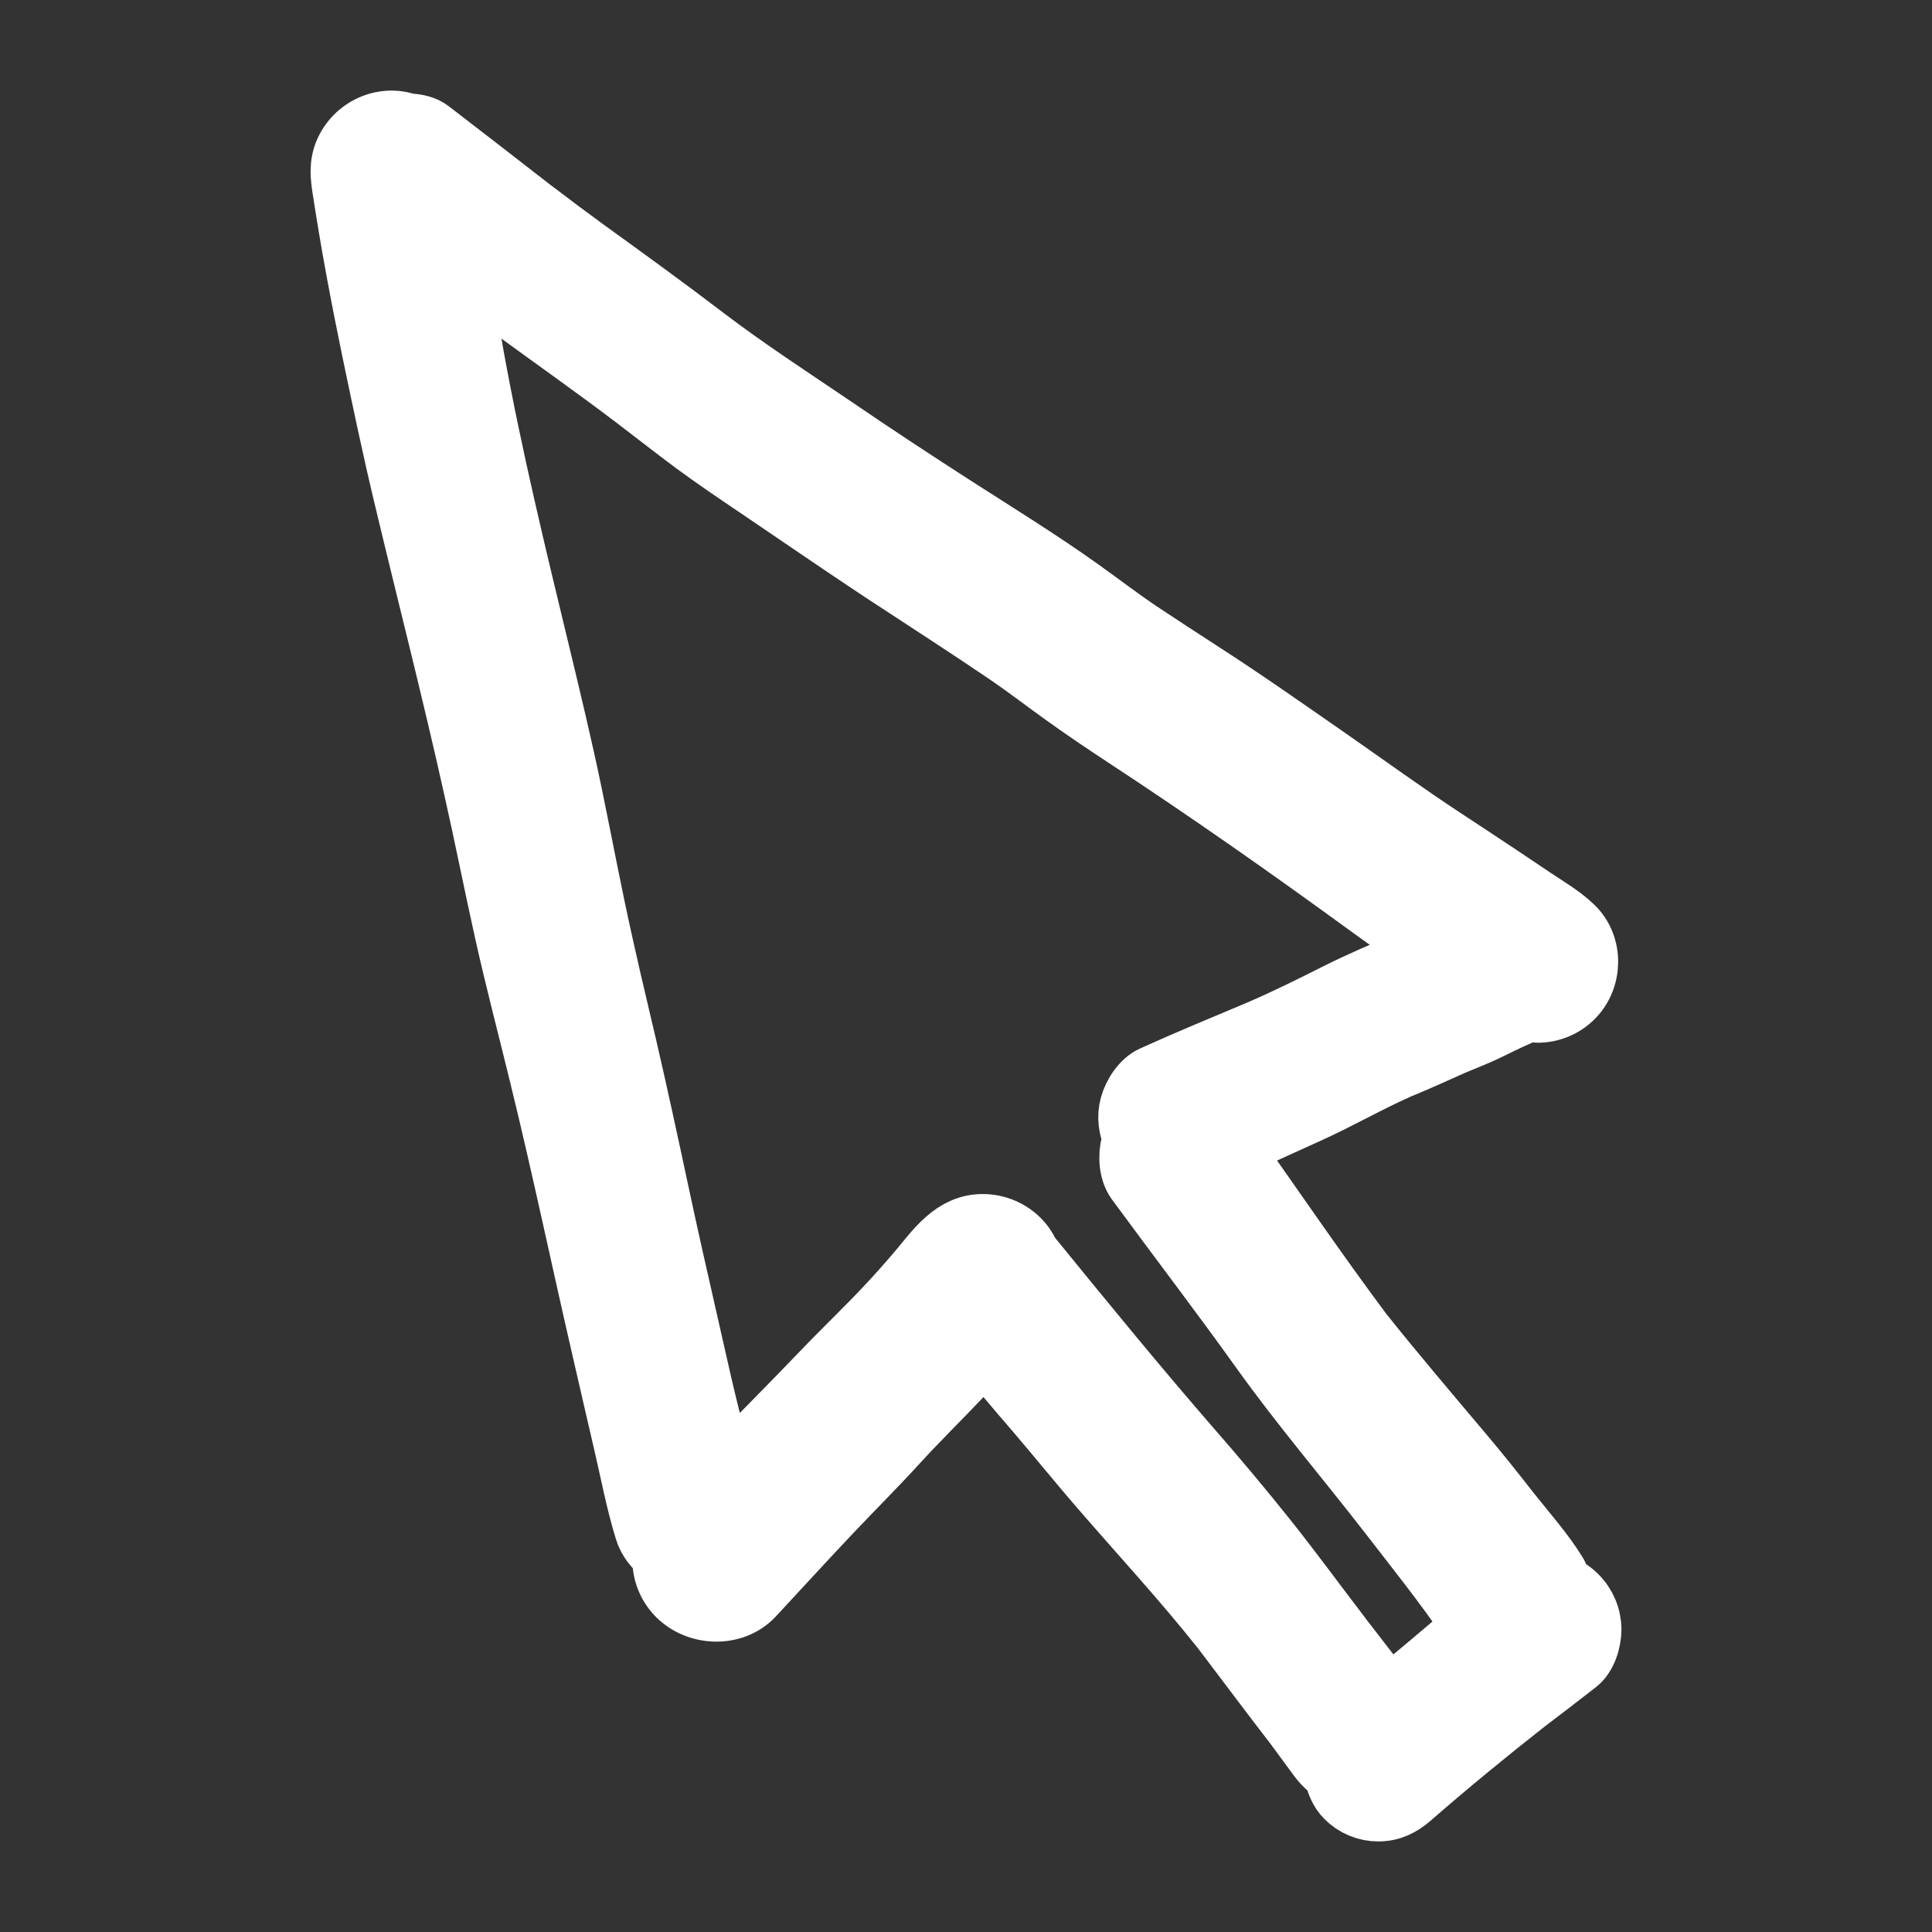 <!DOCTYPE svg PUBLIC "-//W3C//DTD SVG 1.1//EN" "http://www.w3.org/Graphics/SVG/1.1/DTD/svg11.dtd">
<!-- Uploaded to: SVG Repo, www.svgrepo.com, Transformed by: SVG Repo Mixer Tools -->
<svg version="1.1" id="designs" xmlns="http://www.w3.org/2000/svg" xmlns:xlink="http://www.w3.org/1999/xlink" width="800px" height="800px" viewBox="0 0 32 32" xml:space="preserve" fill="#ffffff" stroke="#ffffff">
<rect x="0" y="0" width="32" height="32" fill="#333333" stroke="none"/>
<g id="SVGRepo_bgCarrier" stroke-width="0"/>
<g id="SVGRepo_tracerCarrier" stroke-linecap="round" stroke-linejoin="round"/>
<g id="SVGRepo_iconCarrier"> <style type="text/css"> .sketchy_een{fill:#ffffff;} </style> <path class="sketchy_een" d="M21.424,28.558c0.006,0.008,0.011,0.015,0.017,0.022C21.435,28.573,21.43,28.566,21.424,28.558 L21.424,28.558z M22.681,27.701c0.003,0.004,0.006,0.008,0.009,0.012c0.037,0.048,0.074,0.095,0.11,0.143 C22.762,27.805,22.72,27.752,22.681,27.701z M26.356,26.99c0,0.188-0.076,0.443-0.233,0.563c-0.281,0.219-0.563,0.435-0.846,0.65 c-0.648,0.509-1.286,1.032-1.906,1.573C23.213,29.914,23.044,30,22.83,30c-0.202,0-0.396-0.08-0.539-0.224 c-0.108-0.107-0.166-0.257-0.195-0.411c-0.098-0.066-0.184-0.146-0.262-0.251c-0.133-0.178-0.26-0.357-0.393-0.534 c0.029,0.038,0.059,0.075,0.088,0.113c-0.035-0.045-0.07-0.09-0.104-0.135c0,0-0.001-0.001-0.002-0.002c0,0,0.001,0.001,0.001,0.001 c-0.001-0.001-0.001-0.001-0.002-0.002c-0.397-0.513-0.783-1.033-1.177-1.551c-0.651-0.821-1.364-1.591-2.05-2.384 c-0.355-0.412-0.698-0.837-1.053-1.251c-0.286-0.331-0.567-0.666-0.848-1.001c-0.125,0.15-0.247,0.301-0.379,0.44 c-0.353,0.373-0.718,0.729-1.063,1.108c-0.351,0.384-0.718,0.749-1.074,1.125c-0.435,0.459-0.861,0.927-1.292,1.39 c-0.331,0.357-0.929,0.335-1.265,0c-0.189-0.189-0.264-0.439-0.247-0.685c-0.133-0.099-0.244-0.232-0.295-0.402 c-0.145-0.47-0.237-0.963-0.349-1.443c-0.114-0.486-0.225-0.974-0.337-1.461c-0.357-1.539-0.678-3.086-1.055-4.621 c-0.194-0.798-0.404-1.592-0.582-2.394c-0.176-0.792-0.333-1.59-0.512-2.382C7.485,11.427,7.071,9.822,6.687,8.21 C6.495,7.408,6.326,6.6,6.158,5.793C5.972,4.895,5.803,3.995,5.666,3.087C5.63,2.848,5.627,2.642,5.754,2.424 C5.866,2.232,6.052,2.089,6.266,2.03C6.34,2.01,6.416,2,6.492,2c0.093,0,0.183,0.02,0.272,0.049 c0.133,0.003,0.268,0.033,0.363,0.106C7.751,2.633,8.37,3.115,8.99,3.597c-0.051-0.041-0.104-0.08-0.155-0.122 c0.292,0.224,0.586,0.443,0.882,0.659c0.665,0.48,1.327,0.96,1.978,1.457c0.686,0.521,1.406,0.988,2.117,1.47 c0.672,0.459,1.351,0.906,2.035,1.345c0.684,0.439,1.38,0.868,2.043,1.341c0.333,0.237,0.659,0.488,0.998,0.716 c0.339,0.225,0.68,0.447,1.021,0.668c0.7,0.451,1.382,0.931,2.066,1.406c0.647,0.449,1.284,0.914,1.943,1.347 c0.325,0.212,0.647,0.427,0.97,0.641c0.169,0.112,0.335,0.226,0.502,0.337c0.227,0.153,0.471,0.292,0.669,0.482 c0.329,0.316,0.318,0.865,0,1.182c-0.157,0.157-0.37,0.245-0.592,0.245c-0.053,0-0.097-0.015-0.145-0.024 c-0.198,0.088-0.396,0.176-0.588,0.273c-0.21,0.106-0.427,0.192-0.645,0.281c-0.307,0.137-0.611,0.276-0.922,0.403 c-0.503,0.224-0.982,0.5-1.484,0.728c-0.43,0.194-0.858,0.39-1.286,0.586c0.72,1.016,1.421,2.048,2.166,3.046 c0.54,0.678,1.103,1.337,1.661,2c0.271,0.319,0.531,0.647,0.788,0.976c0.263,0.333,0.555,0.657,0.776,1.017 c0.037,0.061,0.049,0.129,0.068,0.196c0.096,0.038,0.186,0.095,0.264,0.174C26.271,26.577,26.356,26.781,26.356,26.99z M24.401,26.938c-0.012-0.017-0.028-0.027-0.04-0.045c-0.432-0.636-0.918-1.241-1.389-1.851c0.006,0.007,0.011,0.014,0.017,0.022 c-0.702-0.906-1.447-1.776-2.113-2.709c-0.672-0.939-1.374-1.855-2.057-2.786c-0.122-0.167-0.133-0.431-0.082-0.624 c0.008-0.027,0.027-0.049,0.038-0.075c-0.082-0.176-0.11-0.374-0.058-0.56c0.051-0.188,0.192-0.408,0.376-0.49 c0.574-0.26,1.159-0.501,1.741-0.746c0.442-0.189,0.872-0.402,1.302-0.619c0.381-0.191,0.77-0.358,1.163-0.523 c0.135-0.058,0.26-0.131,0.391-0.193c-0.343-0.236-0.684-0.474-1.021-0.719c-1.329-0.969-2.676-1.914-4.05-2.815 c-0.337-0.221-0.671-0.447-0.998-0.682c-0.314-0.224-0.618-0.459-0.935-0.676c-0.69-0.469-1.394-0.92-2.09-1.378 c-0.69-0.457-1.372-0.927-2.059-1.392c-0.355-0.239-0.708-0.478-1.051-0.731c-0.335-0.249-0.663-0.508-0.994-0.759 C9.827,6.083,9.147,5.605,8.474,5.113C8.188,4.904,7.905,4.691,7.62,4.48c0.078,0.475,0.143,0.952,0.23,1.426 c0.298,1.643,0.692,3.266,1.084,4.888c0.19,0.786,0.378,1.572,0.543,2.365c0.167,0.812,0.32,1.625,0.5,2.435 c0.174,0.792,0.371,1.58,0.547,2.372c0.173,0.769,0.335,1.539,0.502,2.31c0.171,0.78,0.353,1.559,0.527,2.337 c0.088,0.394,0.182,0.784,0.28,1.174c0.051,0.199,0.097,0.402,0.15,0.603c0.552-0.561,1.107-1.119,1.652-1.688 c0.355-0.371,0.727-0.722,1.074-1.096c0.165-0.176,0.325-0.357,0.48-0.539c0.157-0.182,0.298-0.38,0.48-0.539 c0.174-0.153,0.369-0.251,0.608-0.251c0.227,0,0.447,0.09,0.608,0.251c0.077,0.077,0.137,0.172,0.18,0.276 c0.007,0.008,0.021,0.01,0.027,0.019c0.863,1.059,1.727,2.117,2.621,3.146c0.439,0.502,0.867,1.012,1.282,1.533 c0.42,0.529,0.818,1.074,1.229,1.61c-0.041-0.051-0.08-0.104-0.122-0.155c0.196,0.251,0.391,0.505,0.586,0.757 c0.104,0.134,0.205,0.27,0.307,0.405C23.472,27.732,23.937,27.336,24.401,26.938z"/> </g>
</svg>